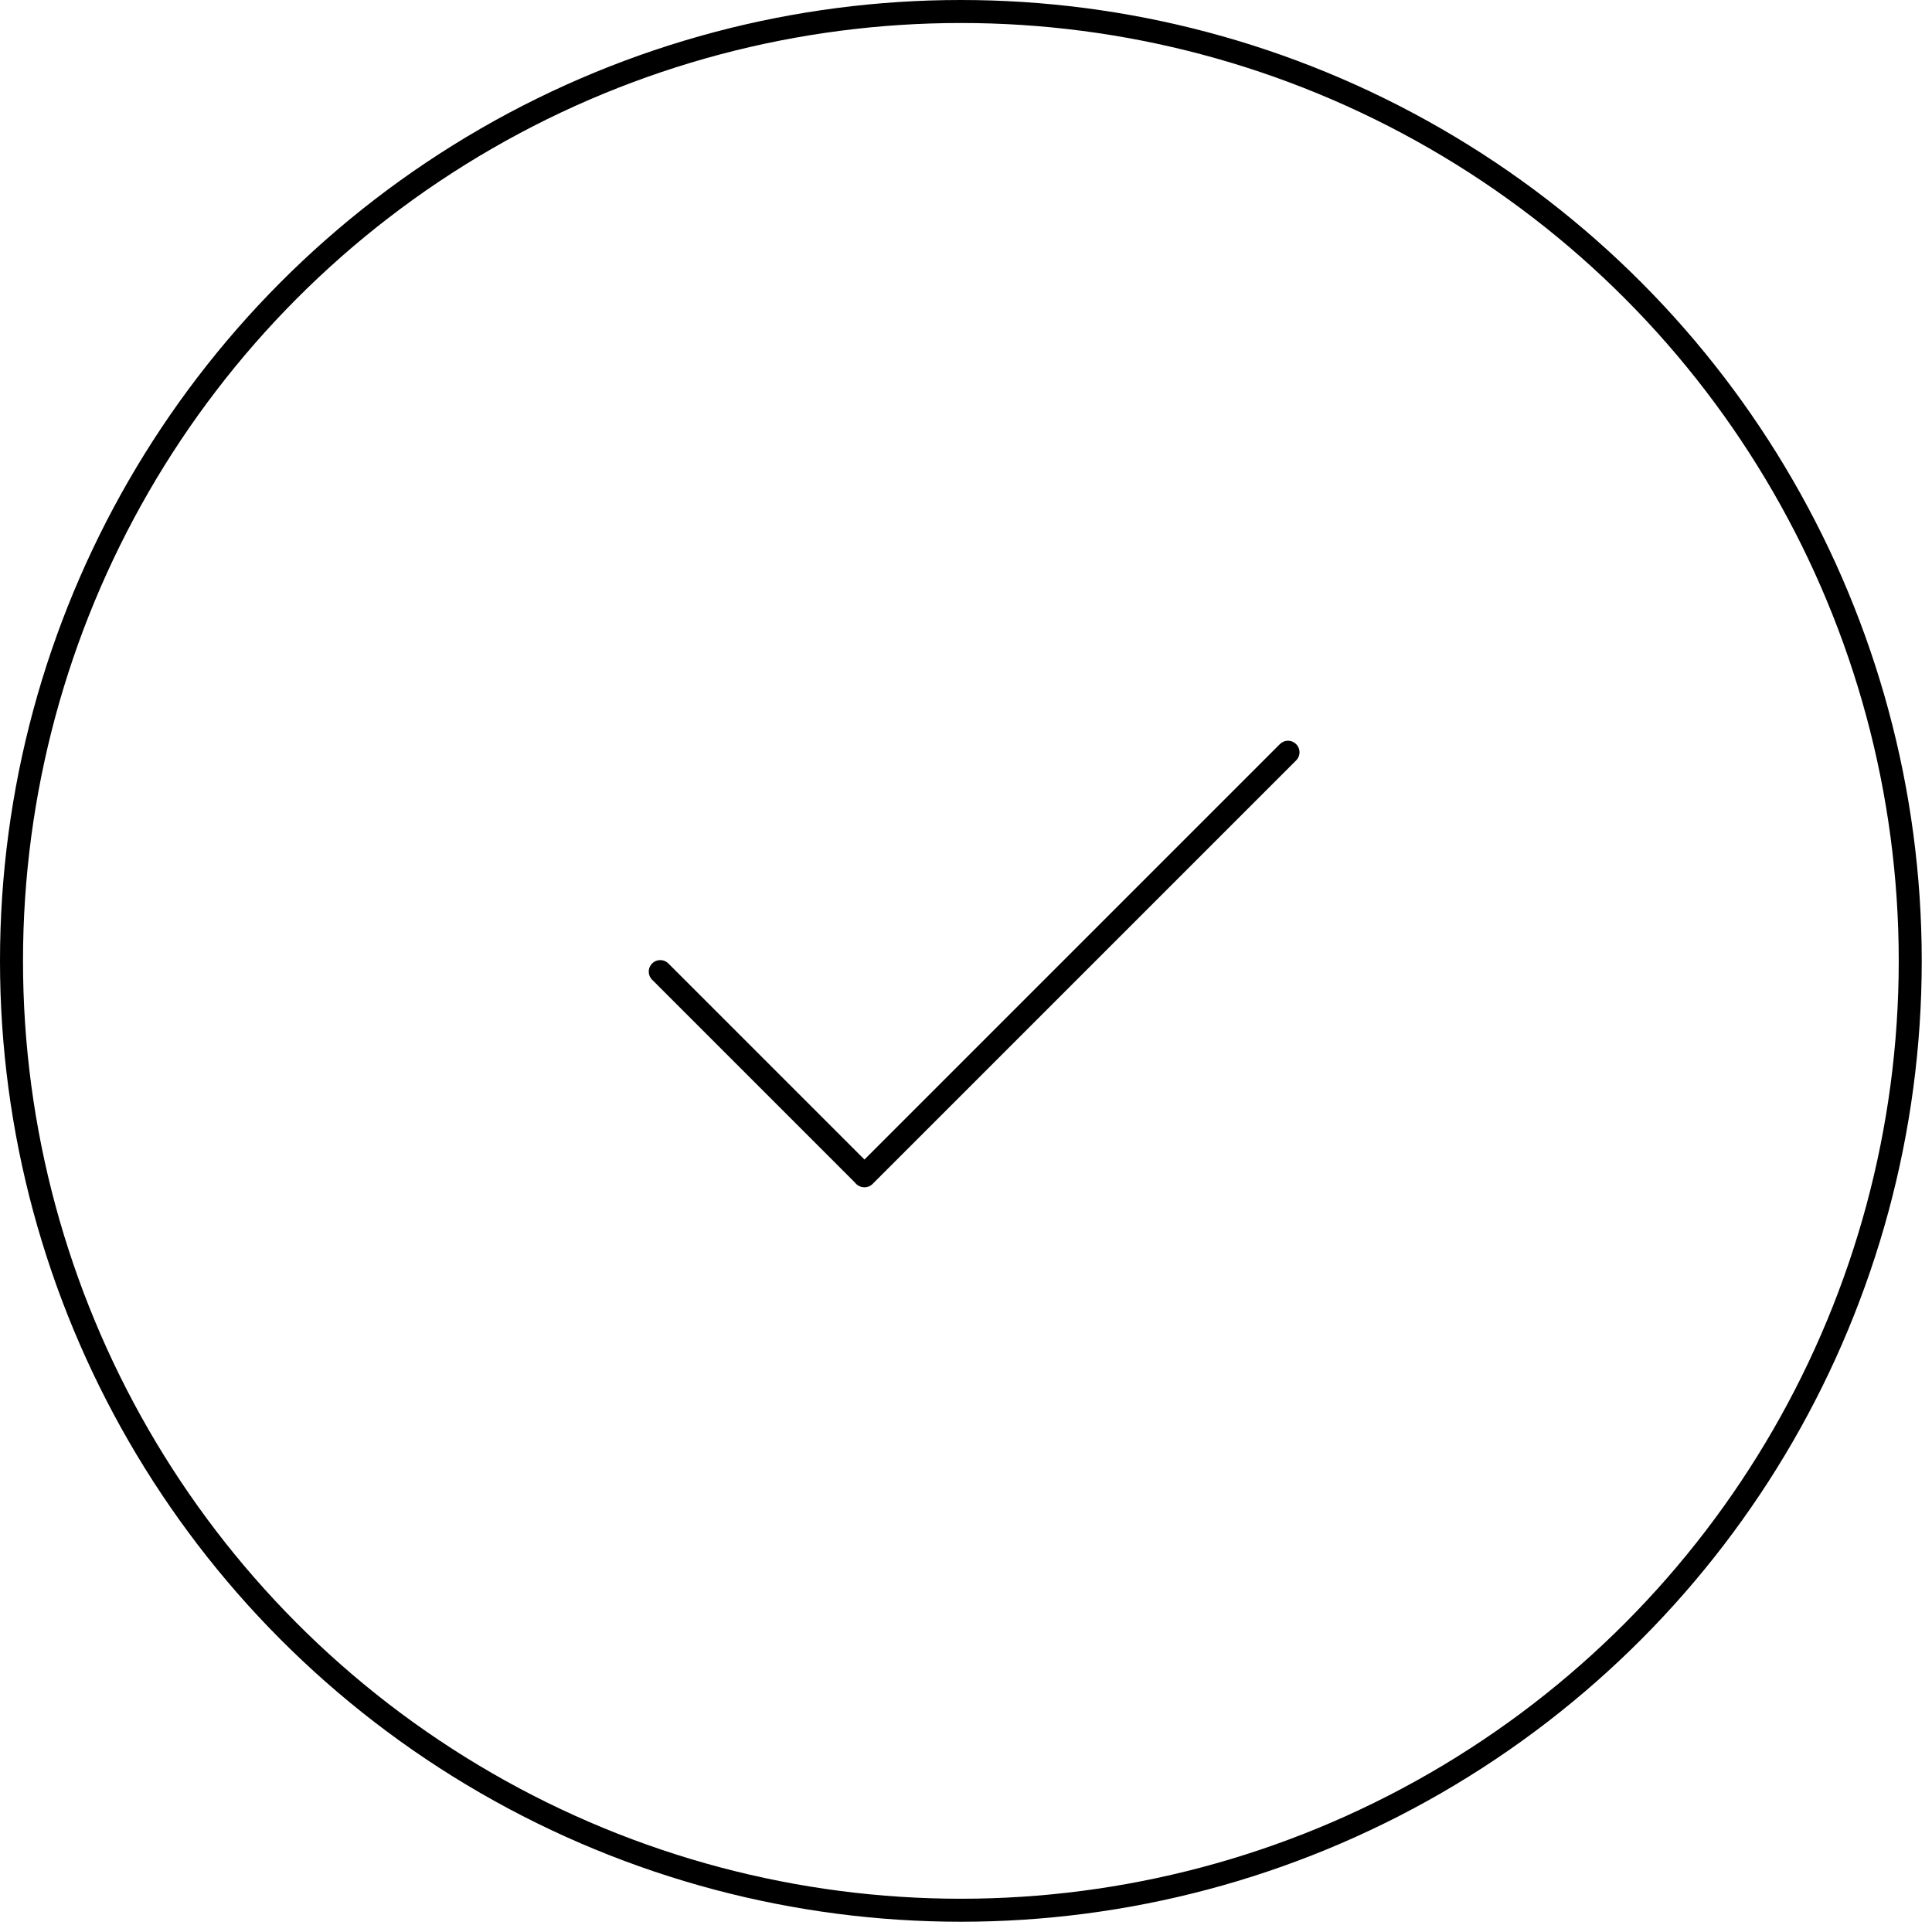<?xml version="1.0" encoding="UTF-8"?> <svg xmlns="http://www.w3.org/2000/svg" width="84" height="84" viewBox="0 0 84 84" fill="none"><circle cx="41.777" cy="41.777" r="41.277" stroke="black"></circle><line x1="28.707" y1="42.244" x2="37.561" y2="51.098" stroke="black" stroke-linecap="round"></line><line x1="56" y1="32.707" x2="37.585" y2="51.122" stroke="black" stroke-linecap="round"></line></svg> 